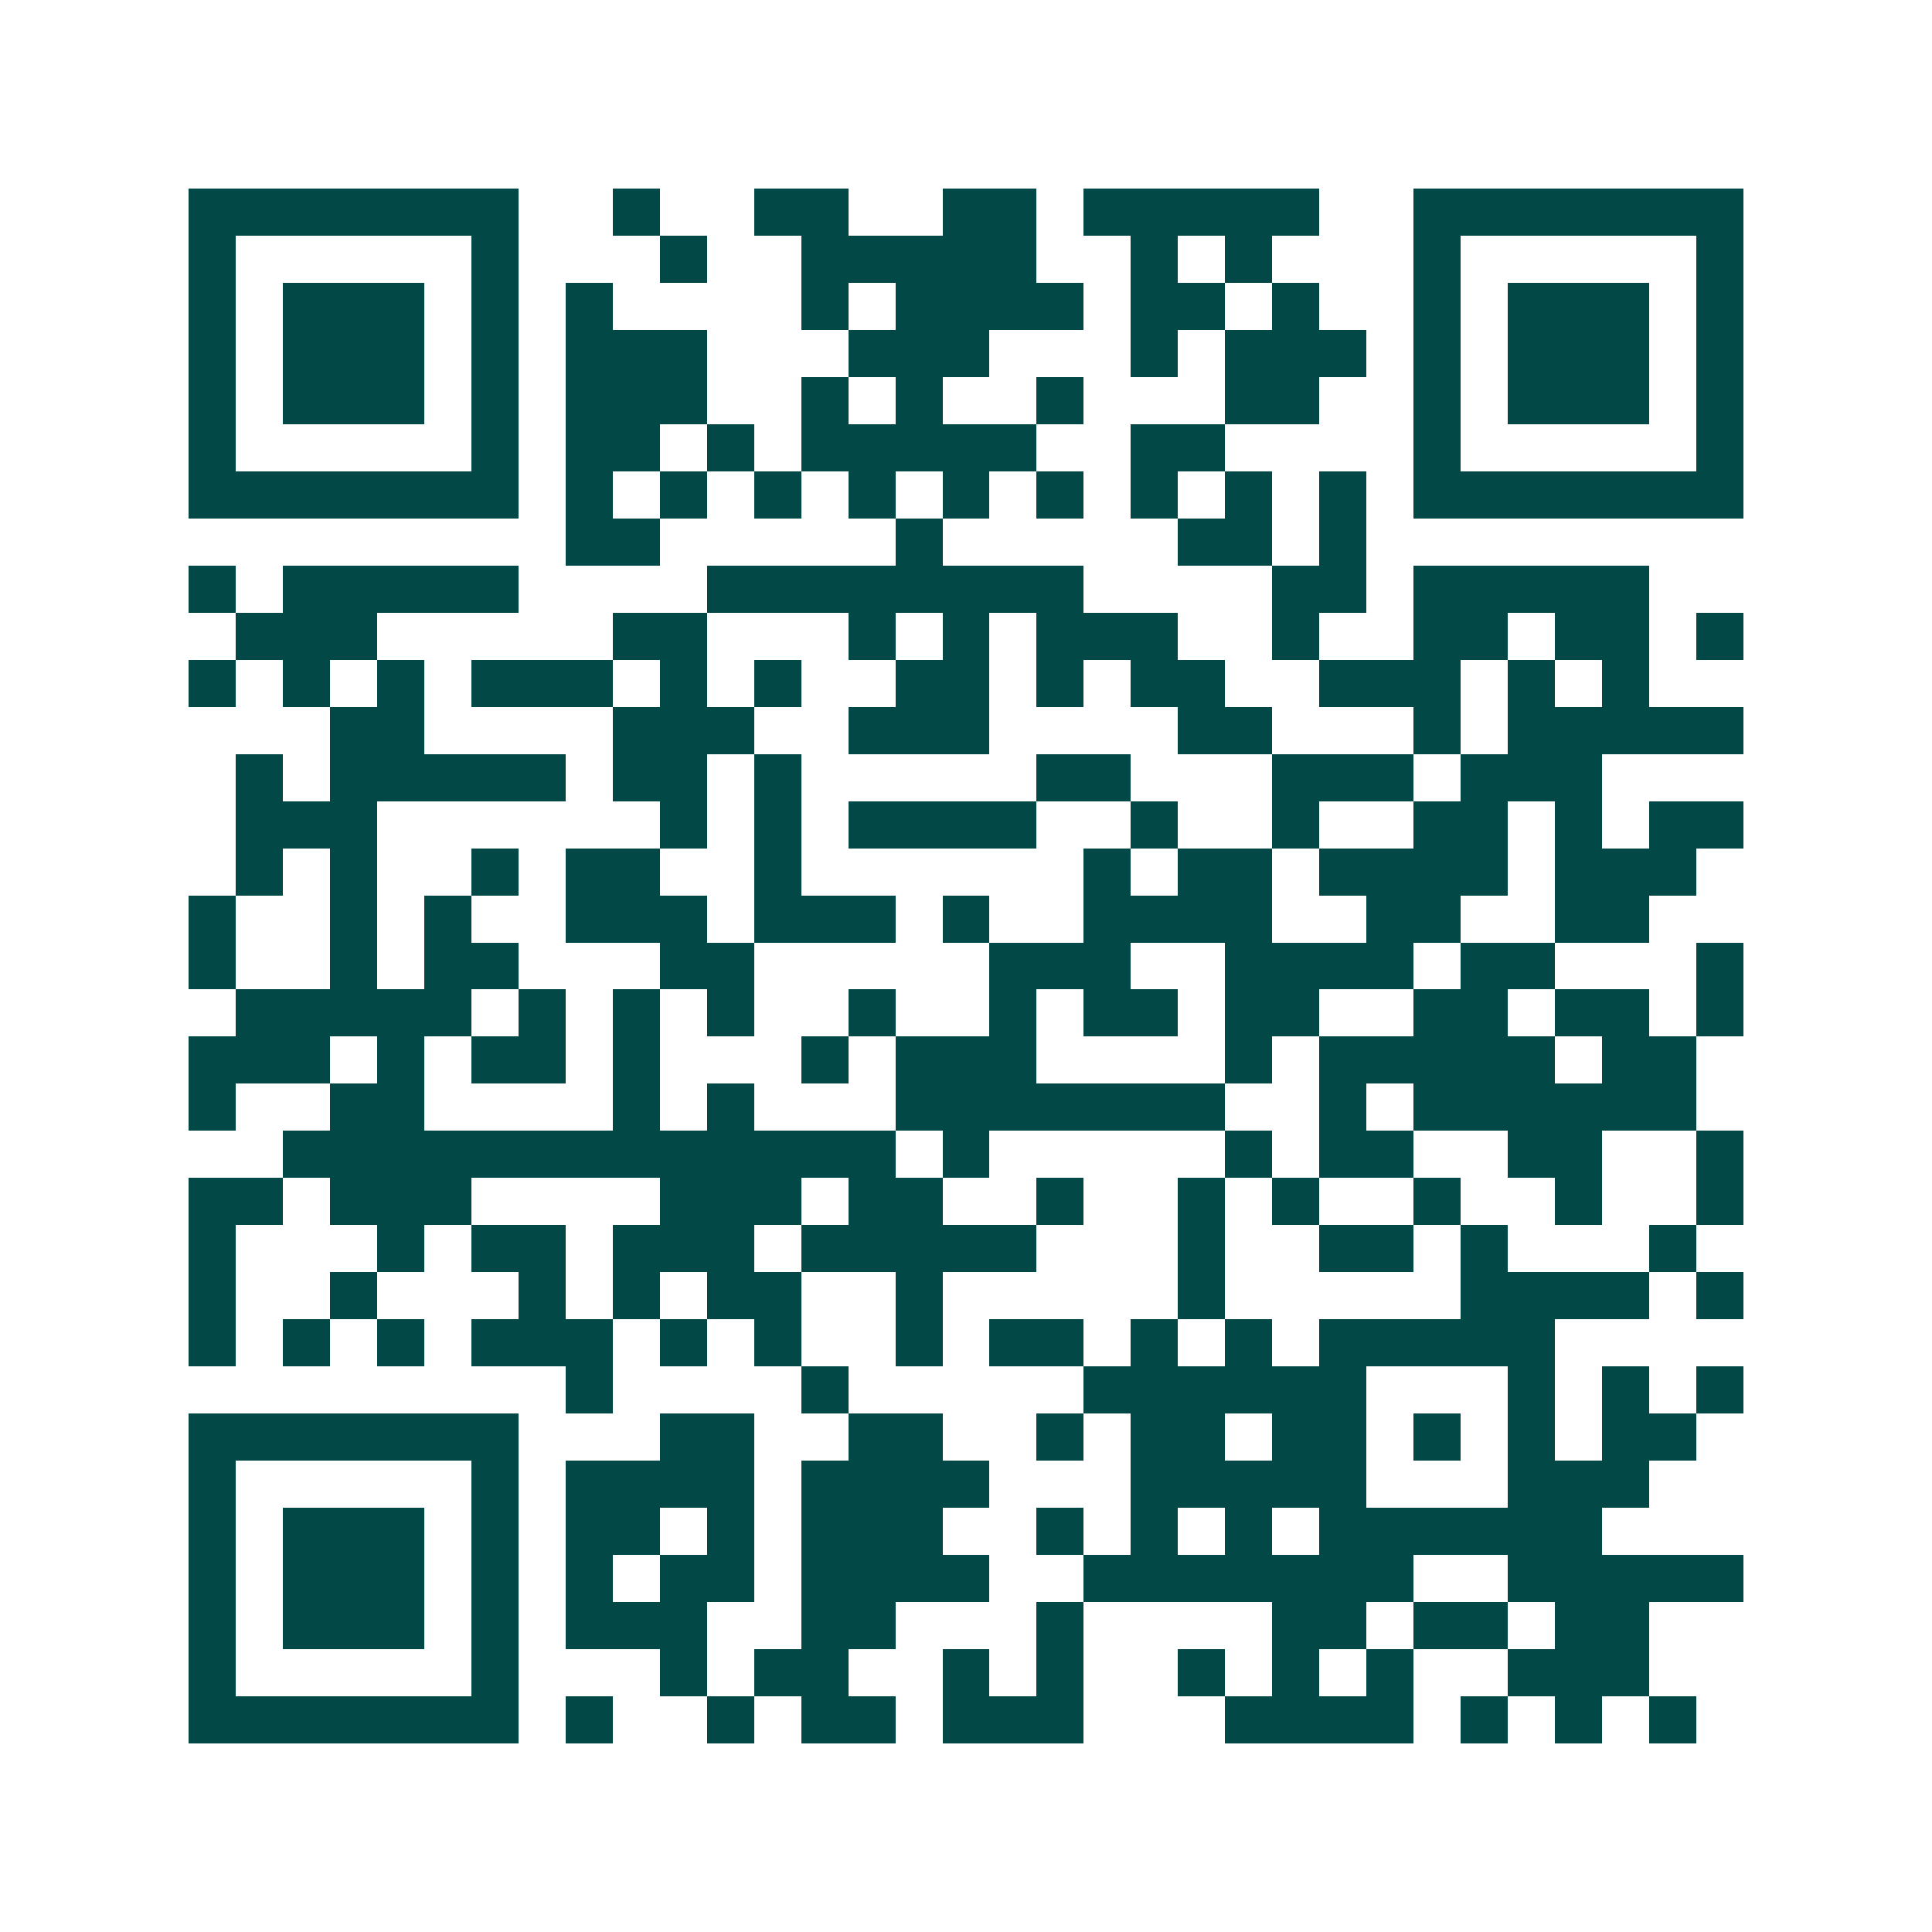 <svg xmlns="http://www.w3.org/2000/svg" width="200" height="200" viewBox="0 0 41 41" shape-rendering="crispEdges"><path fill="#ffffff" d="M0 0h41v41H0z"/><path stroke="#014847" d="M4 4.5h7m2 0h1m2 0h2m2 0h2m1 0h5m2 0h7M4 5.5h1m5 0h1m3 0h1m2 0h5m2 0h1m1 0h1m3 0h1m5 0h1M4 6.5h1m1 0h3m1 0h1m1 0h1m4 0h1m1 0h4m1 0h2m1 0h1m2 0h1m1 0h3m1 0h1M4 7.5h1m1 0h3m1 0h1m1 0h3m3 0h3m3 0h1m1 0h3m1 0h1m1 0h3m1 0h1M4 8.5h1m1 0h3m1 0h1m1 0h3m2 0h1m1 0h1m2 0h1m3 0h2m2 0h1m1 0h3m1 0h1M4 9.5h1m5 0h1m1 0h2m1 0h1m1 0h5m2 0h2m4 0h1m5 0h1M4 10.5h7m1 0h1m1 0h1m1 0h1m1 0h1m1 0h1m1 0h1m1 0h1m1 0h1m1 0h1m1 0h7M12 11.5h2m5 0h1m5 0h2m1 0h1M4 12.5h1m1 0h5m4 0h8m4 0h2m1 0h5M5 13.5h3m5 0h2m3 0h1m1 0h1m1 0h3m2 0h1m2 0h2m1 0h2m1 0h1M4 14.5h1m1 0h1m1 0h1m1 0h3m1 0h1m1 0h1m2 0h2m1 0h1m1 0h2m2 0h3m1 0h1m1 0h1M7 15.5h2m4 0h3m2 0h3m4 0h2m3 0h1m1 0h5M5 16.5h1m1 0h5m1 0h2m1 0h1m5 0h2m3 0h3m1 0h3M5 17.5h3m6 0h1m1 0h1m1 0h4m2 0h1m2 0h1m2 0h2m1 0h1m1 0h2M5 18.5h1m1 0h1m2 0h1m1 0h2m2 0h1m6 0h1m1 0h2m1 0h4m1 0h3M4 19.5h1m2 0h1m1 0h1m2 0h3m1 0h3m1 0h1m2 0h4m2 0h2m2 0h2M4 20.5h1m2 0h1m1 0h2m3 0h2m5 0h3m2 0h4m1 0h2m3 0h1M5 21.5h5m1 0h1m1 0h1m1 0h1m2 0h1m2 0h1m1 0h2m1 0h2m2 0h2m1 0h2m1 0h1M4 22.5h3m1 0h1m1 0h2m1 0h1m3 0h1m1 0h3m4 0h1m1 0h5m1 0h2M4 23.5h1m2 0h2m4 0h1m1 0h1m3 0h7m2 0h1m1 0h6M6 24.5h13m1 0h1m5 0h1m1 0h2m2 0h2m2 0h1M4 25.5h2m1 0h3m4 0h3m1 0h2m2 0h1m2 0h1m1 0h1m2 0h1m2 0h1m2 0h1M4 26.5h1m3 0h1m1 0h2m1 0h3m1 0h5m3 0h1m2 0h2m1 0h1m3 0h1M4 27.5h1m2 0h1m3 0h1m1 0h1m1 0h2m2 0h1m5 0h1m5 0h4m1 0h1M4 28.5h1m1 0h1m1 0h1m1 0h3m1 0h1m1 0h1m2 0h1m1 0h2m1 0h1m1 0h1m1 0h5M12 29.5h1m4 0h1m5 0h6m3 0h1m1 0h1m1 0h1M4 30.5h7m3 0h2m2 0h2m2 0h1m1 0h2m1 0h2m1 0h1m1 0h1m1 0h2M4 31.5h1m5 0h1m1 0h4m1 0h4m3 0h5m3 0h3M4 32.5h1m1 0h3m1 0h1m1 0h2m1 0h1m1 0h3m2 0h1m1 0h1m1 0h1m1 0h6M4 33.5h1m1 0h3m1 0h1m1 0h1m1 0h2m1 0h4m2 0h7m2 0h5M4 34.5h1m1 0h3m1 0h1m1 0h3m2 0h2m3 0h1m4 0h2m1 0h2m1 0h2M4 35.5h1m5 0h1m3 0h1m1 0h2m2 0h1m1 0h1m2 0h1m1 0h1m1 0h1m2 0h3M4 36.5h7m1 0h1m2 0h1m1 0h2m1 0h3m3 0h4m1 0h1m1 0h1m1 0h1"/></svg>
